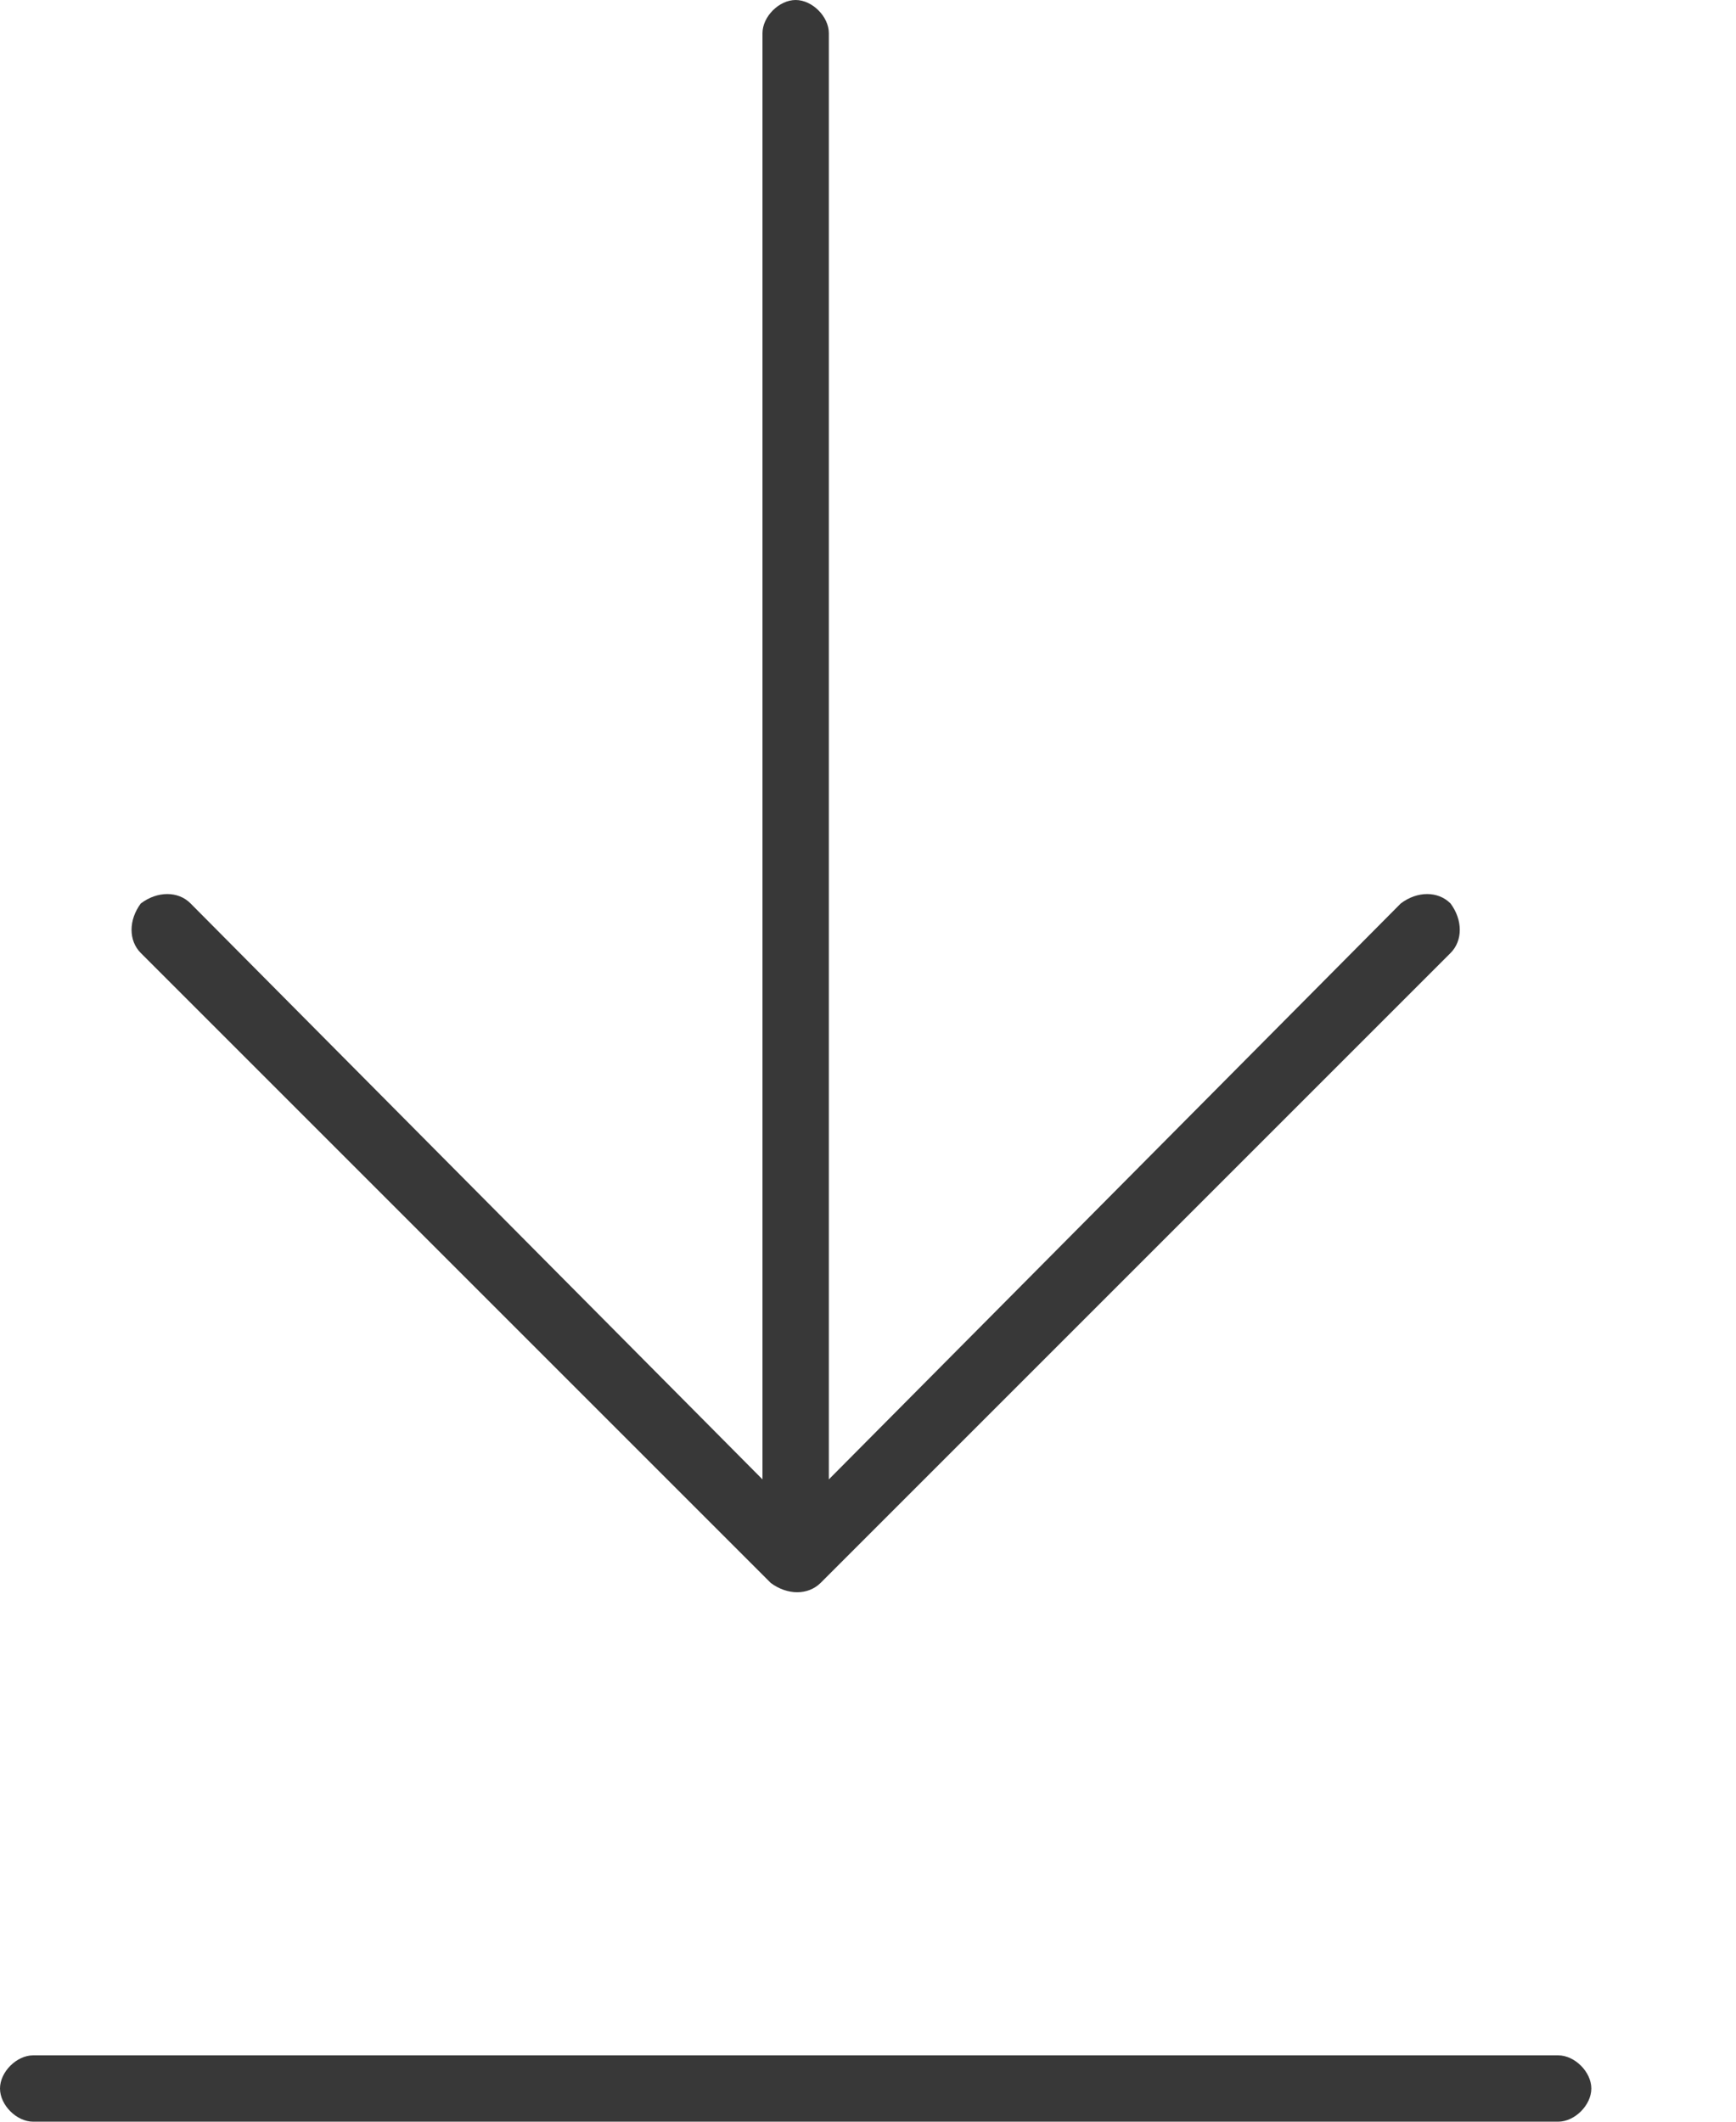 <?xml version="1.0" encoding="utf-8"?>
<svg xmlns="http://www.w3.org/2000/svg" fill="none" height="100%" overflow="visible" preserveAspectRatio="none" style="display: block;" viewBox="0 0 9 11" width="100%">
<path d="M8.078 11H0.172C0.086 11 0 10.914 0 10.828C0 10.742 0.086 10.656 0.172 10.656H8.078C8.164 10.656 8.25 10.742 8.25 10.828C8.25 10.914 8.164 11 8.078 11ZM3.996 8.207L0.73 4.941C0.666 4.877 0.666 4.77 0.73 4.684C0.816 4.619 0.924 4.619 0.988 4.684L3.953 7.67V0.172C3.953 0.086 4.039 0 4.125 0C4.211 0 4.297 0.086 4.297 0.172V7.67L7.262 4.684C7.348 4.619 7.455 4.619 7.52 4.684C7.584 4.77 7.584 4.877 7.52 4.941L4.254 8.207C4.189 8.271 4.082 8.271 3.996 8.207Z" fill="#383838" id="arrow-down-to-line"/>
</svg>